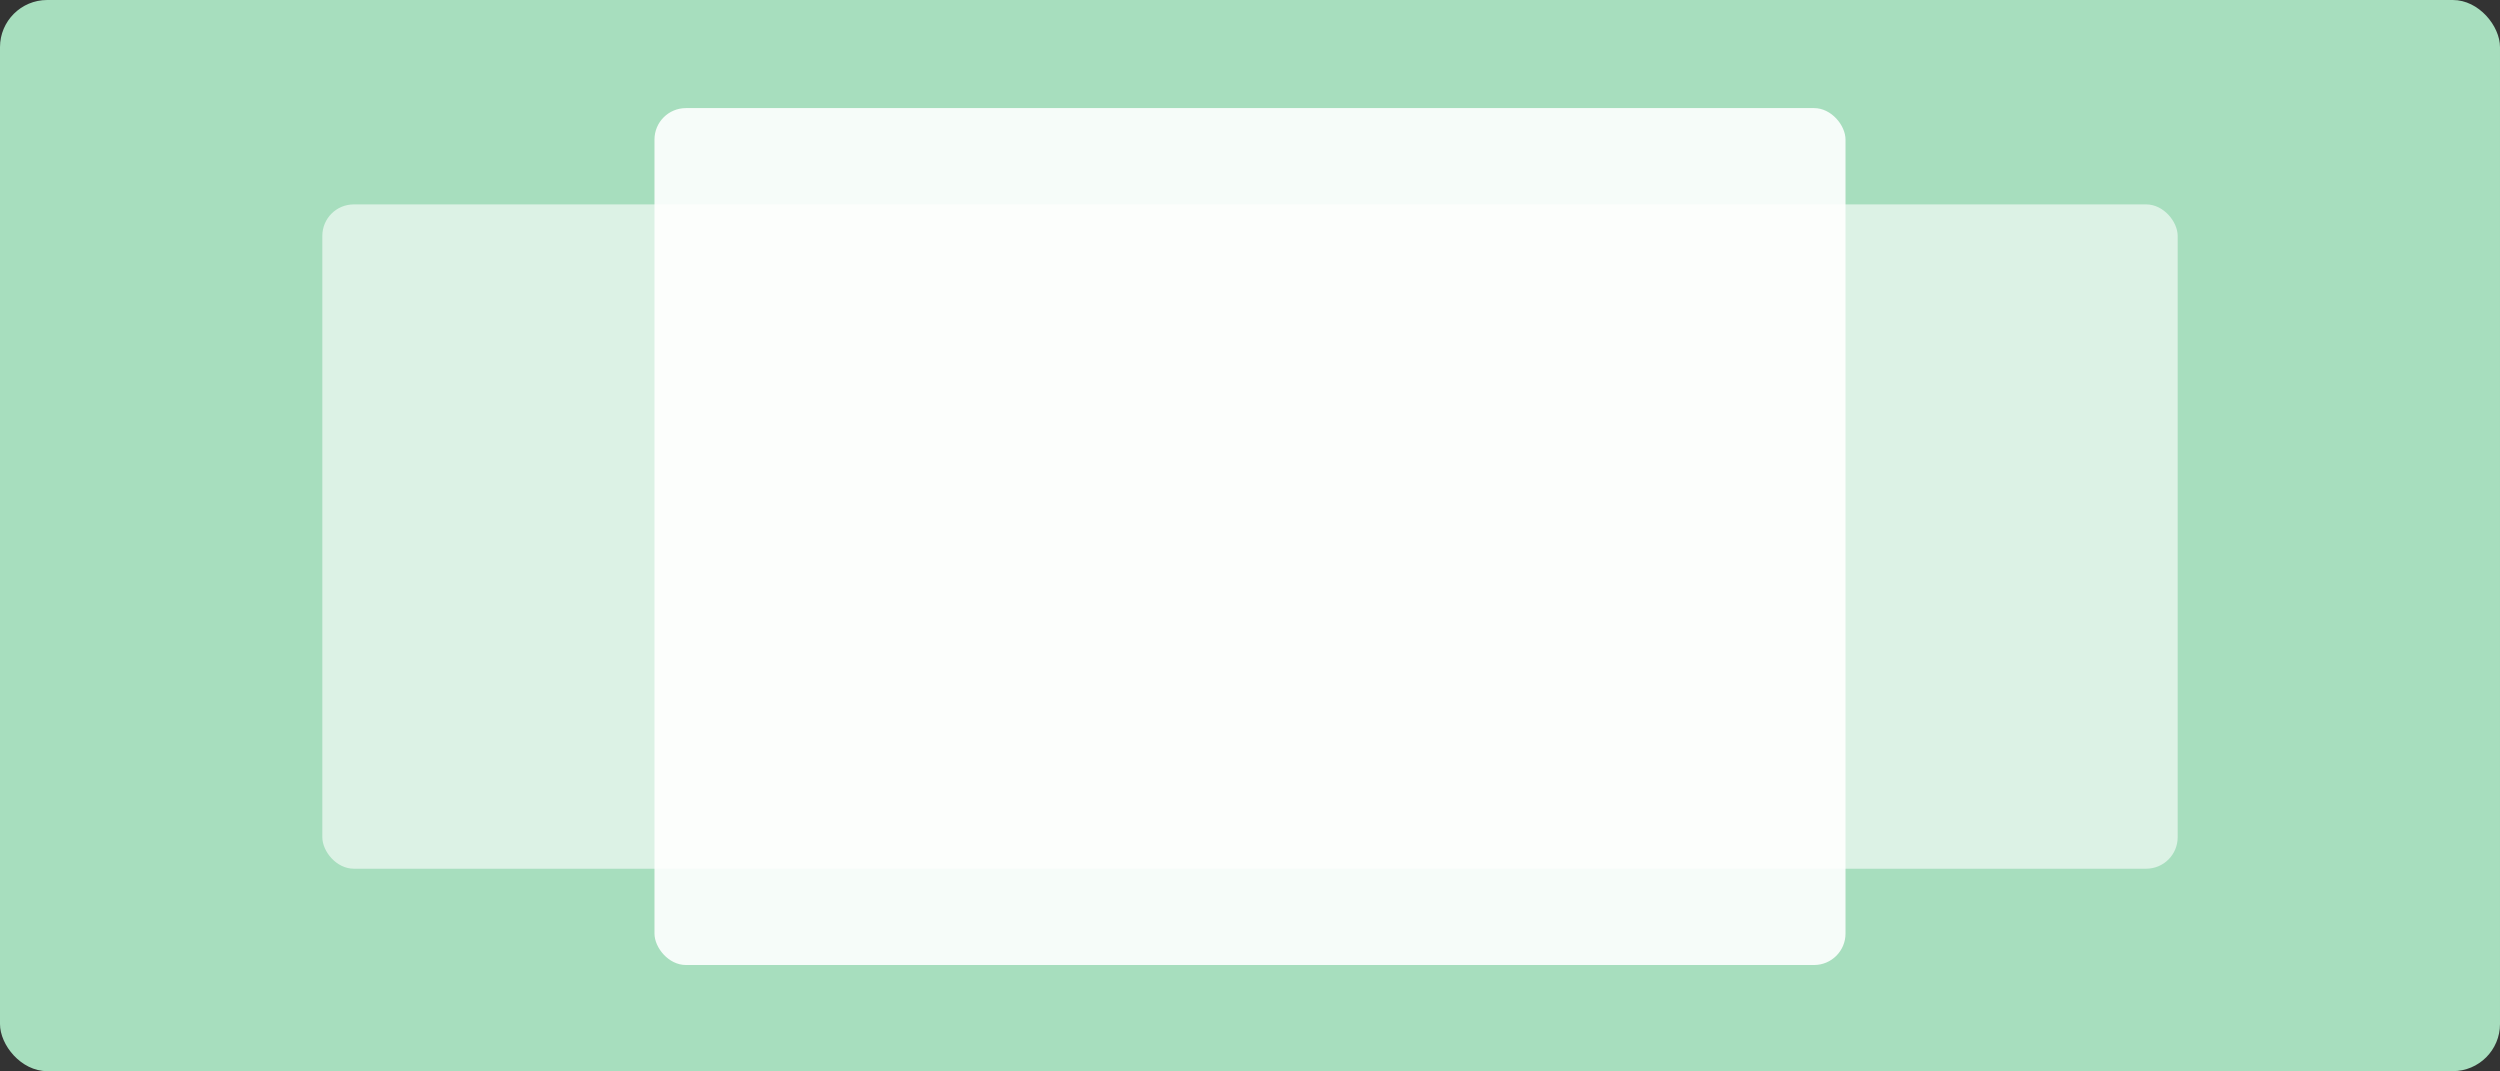 <svg width="1272" height="545" viewBox="0 0 1272 545" fill="none" xmlns="http://www.w3.org/2000/svg">
<rect x="0" y="0" width="1272" height="545" fill="#333333" stroke="none"/>
<rect width="1272" height="545" rx="24" fill="#A7DEBE"/>
<rect x="164" y="104" width="944" height="338" rx="16" fill="white" fill-opacity="0.6"/>
<rect x="333" y="55" width="606" height="436" rx="16" fill="white" fill-opacity="0.9"/>
</svg>
